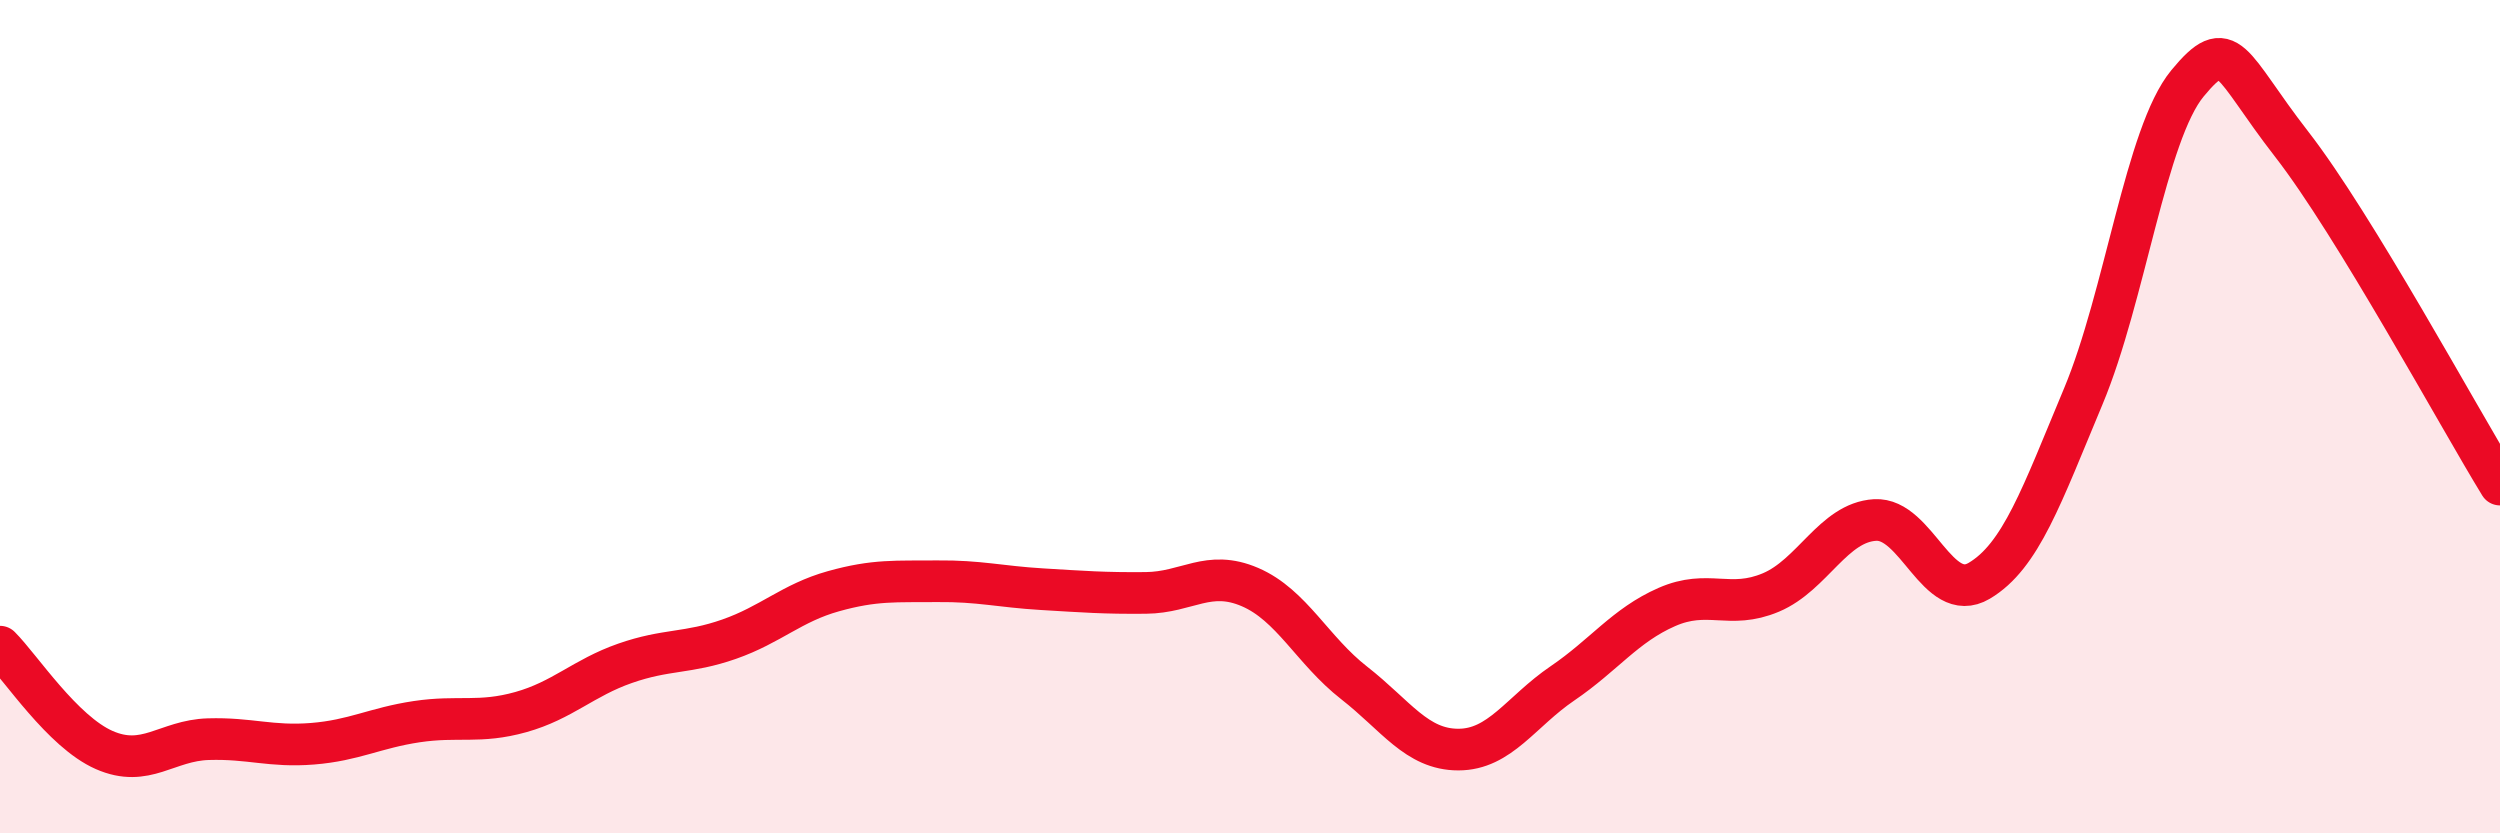 
    <svg width="60" height="20" viewBox="0 0 60 20" xmlns="http://www.w3.org/2000/svg">
      <path
        d="M 0,15.52 C 0.5,16.02 1.5,17.56 2.5,18 C 3.5,18.44 4,17.77 5,17.74 C 6,17.71 6.5,17.93 7.5,17.85 C 8.5,17.77 9,17.47 10,17.32 C 11,17.17 11.5,17.37 12.5,17.09 C 13.5,16.81 14,16.27 15,15.92 C 16,15.57 16.5,15.69 17.5,15.34 C 18.5,14.99 19,14.47 20,14.19 C 21,13.91 21.5,13.96 22.5,13.95 C 23.5,13.94 24,14.08 25,14.14 C 26,14.2 26.5,14.24 27.5,14.23 C 28.5,14.22 29,13.66 30,14.09 C 31,14.52 31.5,15.61 32.5,16.39 C 33.5,17.17 34,17.99 35,17.99 C 36,17.99 36.5,17.08 37.5,16.4 C 38.5,15.72 39,15.01 40,14.57 C 41,14.13 41.5,14.64 42.5,14.22 C 43.5,13.8 44,12.54 45,12.48 C 46,12.42 46.5,14.53 47.5,13.94 C 48.5,13.35 49,11.9 50,9.51 C 51,7.12 51.5,3.21 52.5,2 C 53.5,0.79 53.5,1.53 55,3.46 C 56.5,5.39 59,10 60,11.63L60 20L0 20Z"
        fill="#EB0A25"
        opacity="0.1"
        stroke-linecap="round"
        stroke-linejoin="round"
      />
      <path
        d="M 0,15.52 C 0.5,16.02 1.5,17.56 2.5,18 C 3.5,18.44 4,17.77 5,17.74 C 6,17.71 6.5,17.93 7.5,17.85 C 8.5,17.77 9,17.47 10,17.32 C 11,17.17 11.5,17.37 12.5,17.09 C 13.5,16.81 14,16.27 15,15.92 C 16,15.57 16.5,15.69 17.5,15.34 C 18.5,14.99 19,14.47 20,14.19 C 21,13.91 21.5,13.96 22.5,13.95 C 23.5,13.94 24,14.08 25,14.14 C 26,14.2 26.5,14.24 27.5,14.23 C 28.5,14.22 29,13.66 30,14.09 C 31,14.52 31.5,15.61 32.5,16.39 C 33.5,17.17 34,17.99 35,17.99 C 36,17.99 36.5,17.08 37.5,16.4 C 38.5,15.72 39,15.01 40,14.57 C 41,14.13 41.5,14.64 42.5,14.22 C 43.5,13.8 44,12.54 45,12.48 C 46,12.42 46.5,14.53 47.5,13.94 C 48.5,13.35 49,11.9 50,9.51 C 51,7.12 51.5,3.21 52.5,2 C 53.5,0.79 53.5,1.53 55,3.46 C 56.5,5.39 59,10 60,11.63"
        stroke="#EB0A25"
        stroke-width="1"
        fill="none"
        stroke-linecap="round"
        stroke-linejoin="round"
      />
    </svg>
  